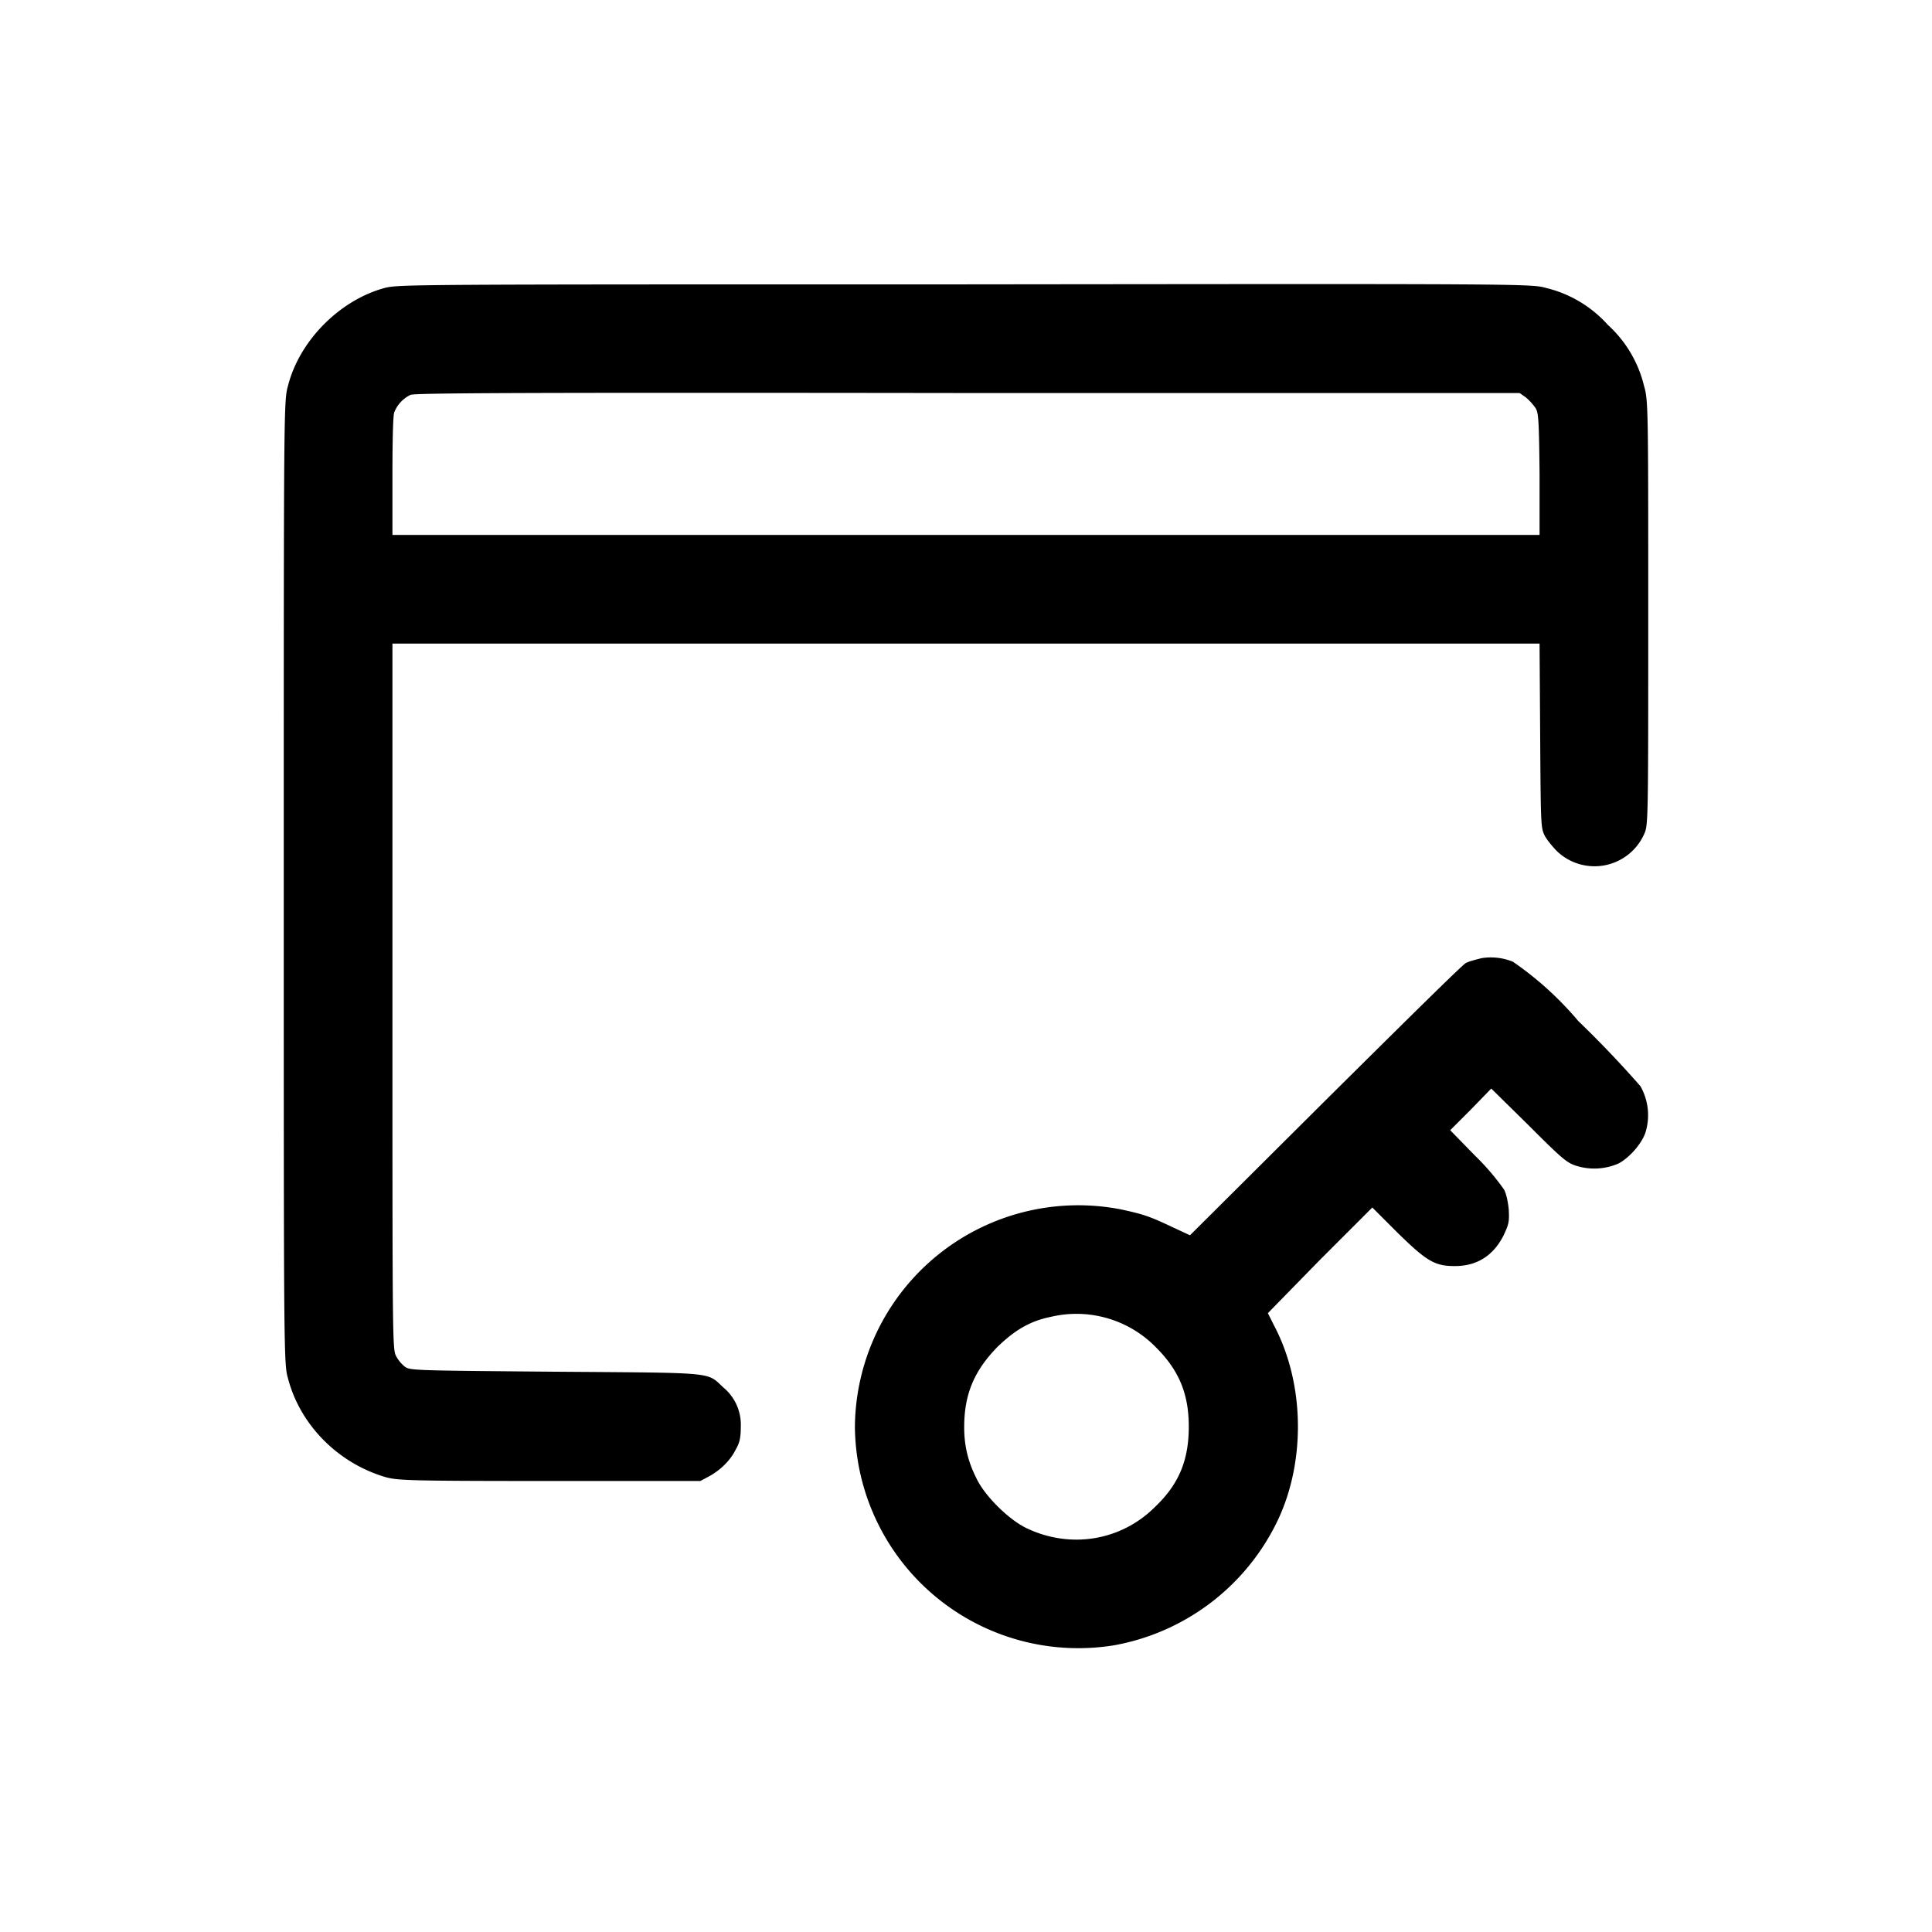 <svg xmlns="http://www.w3.org/2000/svg" viewBox="0 0 32 32"><path fill="currentColor" fill-rule="evenodd" d="M6.37 4.77c-.74.2-1.41.87-1.6 1.62-.07.25-.07.33-.07 8.22 0 7.82 0 7.98.07 8.22.2.77.83 1.41 1.63 1.64.2.05.38.06 2.7.06h2.5l.15-.08c.18-.1.35-.26.44-.45.06-.1.08-.19.08-.37a.8.8 0 0 0-.29-.65c-.28-.26-.1-.24-2.78-.26-2.3-.02-2.4-.02-2.49-.08a.57.57 0 0 1-.15-.18c-.06-.12-.06-.24-.06-5.96v-5.84h19l.01 1.52c.01 1.52.01 1.53.08 1.67.04.07.13.18.2.25a.9.9 0 0 0 1.44-.28c.07-.15.07-.18.07-3.67 0-3.4 0-3.52-.07-3.76a2 2 0 0 0-.6-1.01 2 2 0 0 0-1.02-.61c-.24-.07-.37-.07-9.62-.06-9.18 0-9.39 0-9.62.06m.43 1.77a.54.54 0 0 0-.27.29c-.02.05-.03.45-.03 1.06v.97h19V7.84c-.01-.97-.02-1.02-.08-1.1a.92.92 0 0 0-.15-.16l-.1-.07h-9.13c-7.57-.01-9.16 0-9.24.03m17.74 9.33c-.08.02-.2.05-.26.08s-1.1 1.06-2.33 2.28l-2.24 2.23-.28-.13c-.4-.19-.5-.22-.87-.3a3.7 3.7 0 0 0-4.4 3.6 3.7 3.7 0 0 0 4.3 3.62 3.74 3.74 0 0 0 2.67-2c.5-.99.49-2.32-.03-3.3l-.1-.2.86-.88.87-.87.42.42c.49.48.62.55.95.55.36 0 .63-.17.8-.5.09-.19.1-.23.09-.43-.01-.12-.04-.27-.08-.34a4.03 4.03 0 0 0-.48-.56l-.41-.42.34-.34.34-.35.62.61c.55.55.63.62.79.67a1 1 0 0 0 .7-.04c.17-.09.37-.31.44-.5a.97.97 0 0 0-.08-.78 17.6 17.6 0 0 0-1.03-1.08 5.47 5.47 0 0 0-1.08-.98.97.97 0 0 0-.52-.06m-7.13 5.94c-.35.07-.6.22-.89.5-.39.4-.55.79-.55 1.33 0 .3.06.56.2.84.14.3.54.69.83.83.73.35 1.57.21 2.13-.35.4-.38.56-.78.56-1.33 0-.54-.16-.93-.54-1.31a1.84 1.84 0 0 0-1.74-.51"/></svg>
